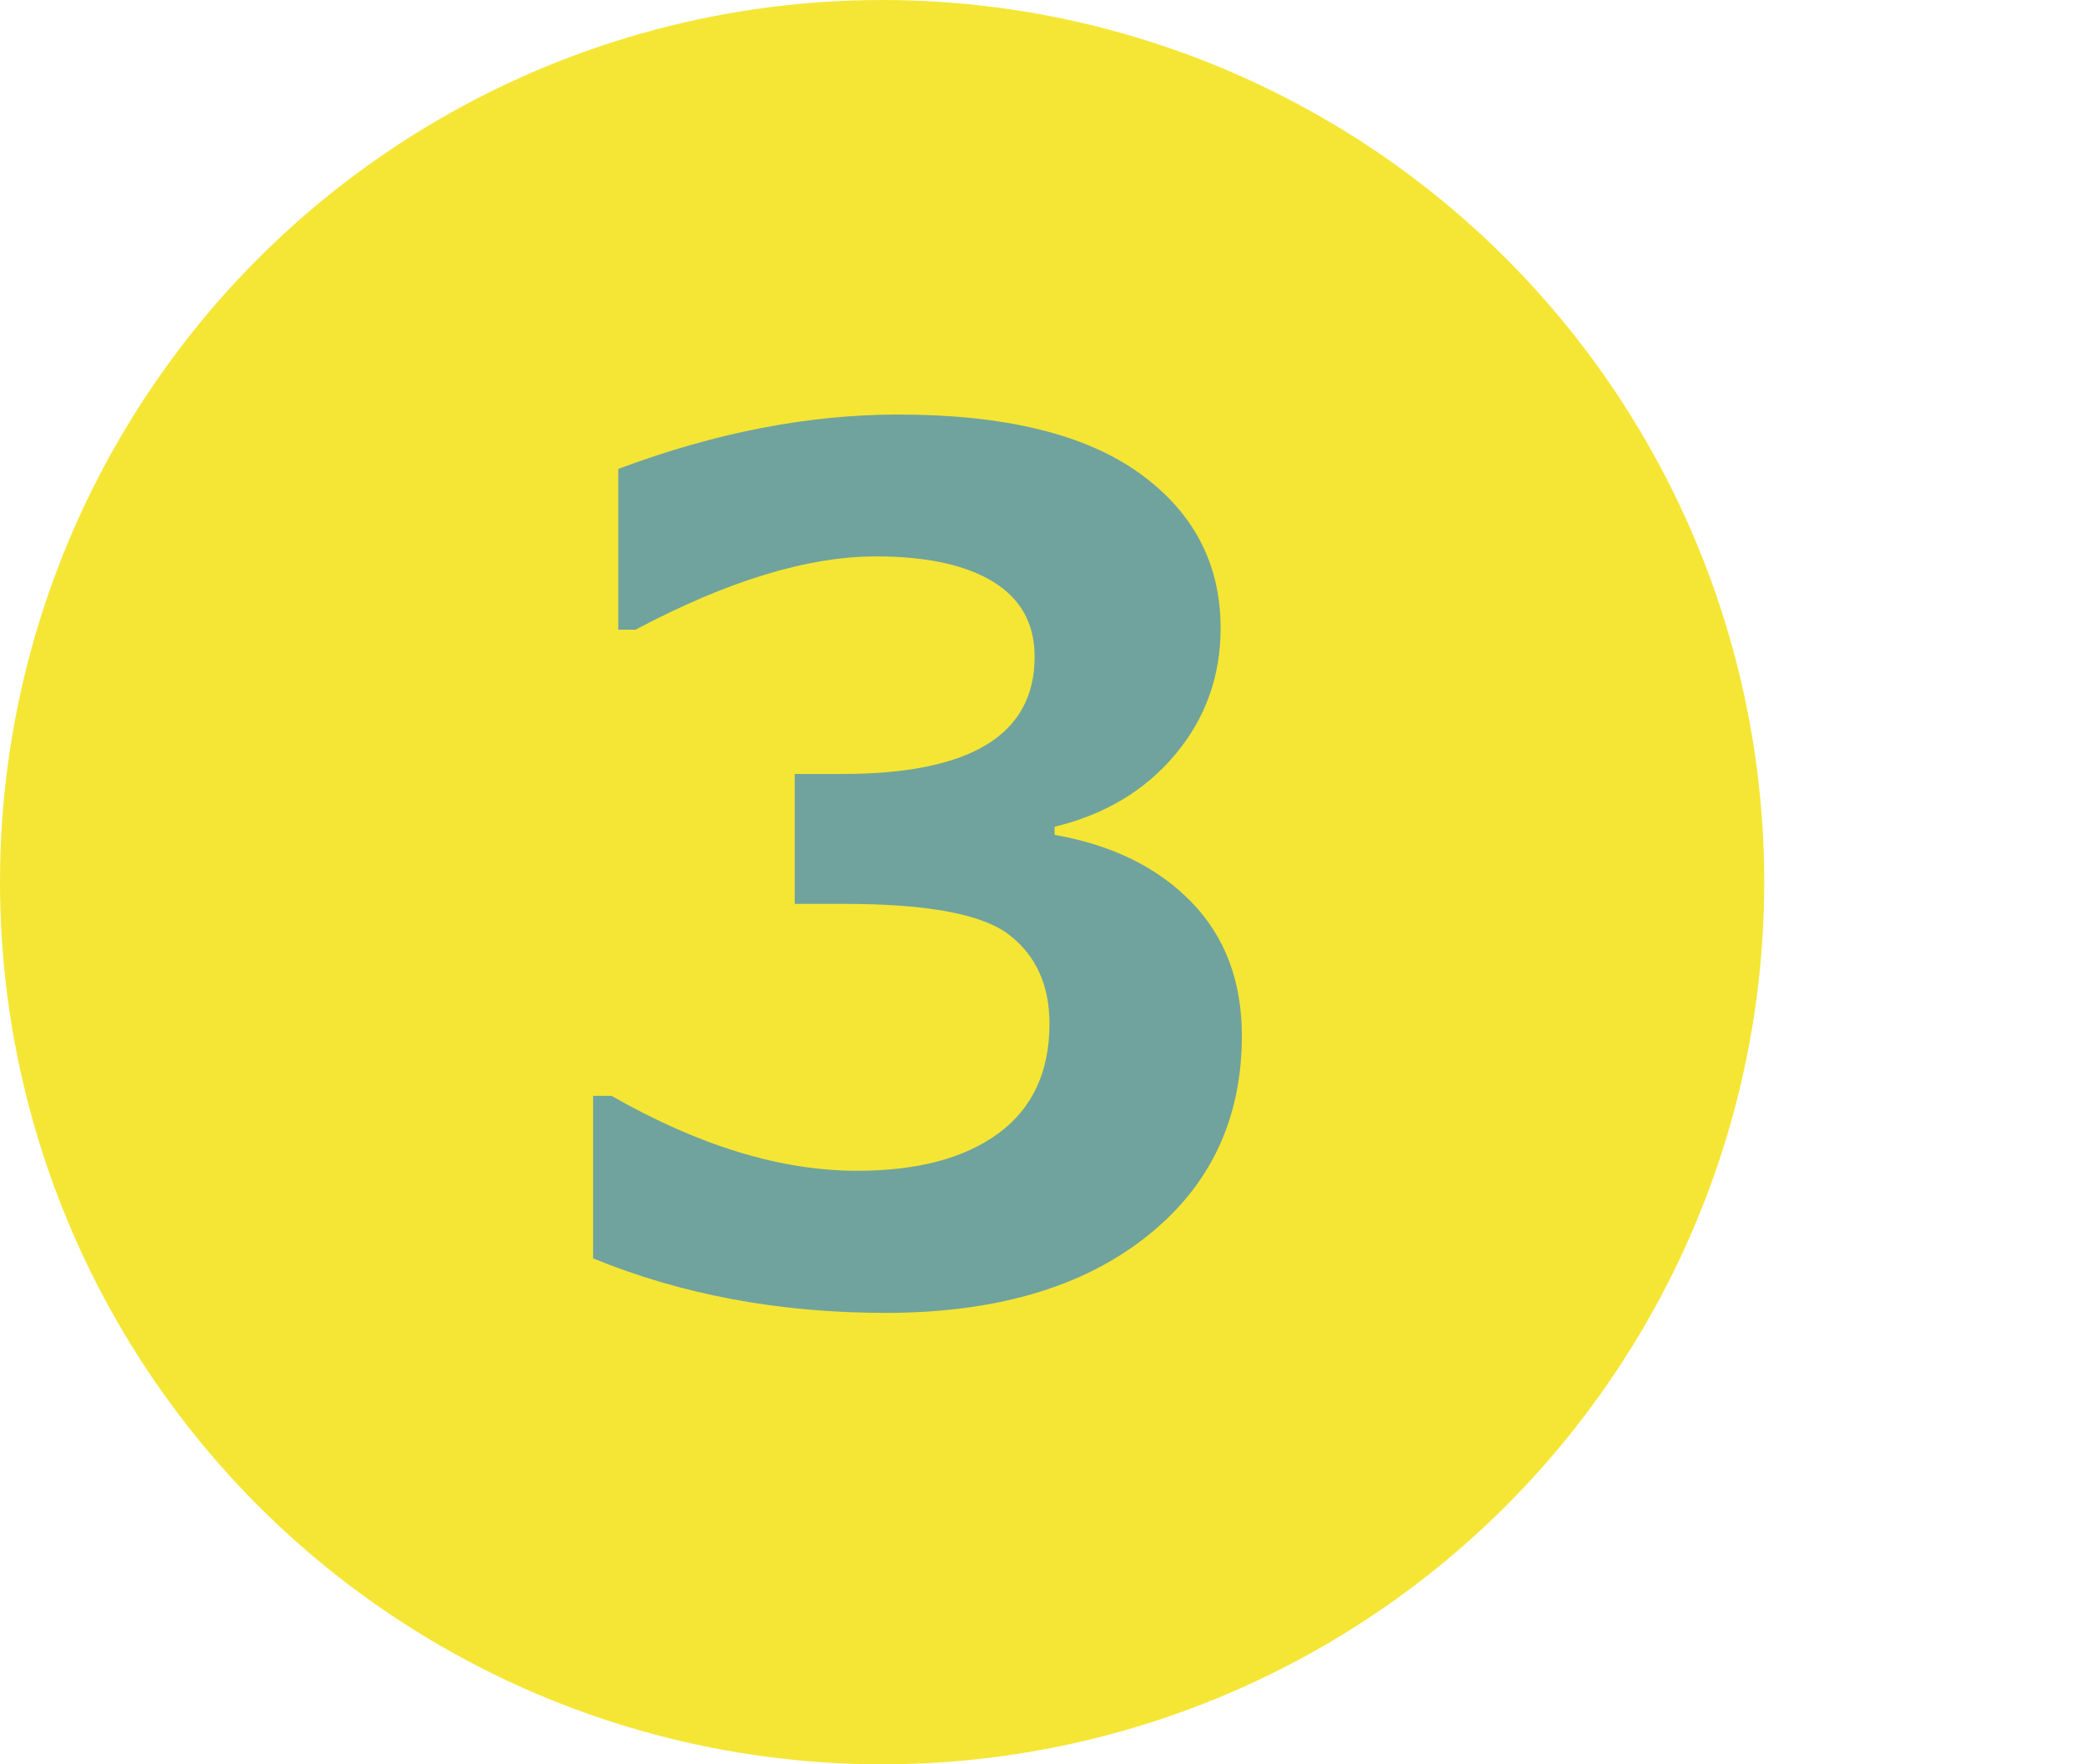 <?xml version="1.0" encoding="utf-8"?>
<!-- Generator: Adobe Illustrator 15.1.0, SVG Export Plug-In . SVG Version: 6.00 Build 0)  -->
<!DOCTYPE svg PUBLIC "-//W3C//DTD SVG 1.1//EN" "http://www.w3.org/Graphics/SVG/1.1/DTD/svg11.dtd">
<svg version="1.1" id="レイヤー_1" xmlns="http://www.w3.org/2000/svg" xmlns:xlink="http://www.w3.org/1999/xlink" x="0px"
	 y="0px" width="26px" height="22px" viewBox="0 0 26 22" enable-background="new 0 0 26 22" xml:space="preserve">
<g>
	<circle fill="#F5E635" cx="11" cy="11" r="11"/>
	<g>
		<path fill="#70A39D" d="M7.396,15.691v-2.027h0.229c1.09,0.623,2.111,0.935,3.063,0.935c0.752,0,1.34-0.156,1.764-0.468
			c0.423-0.312,0.635-0.767,0.635-1.367c0-0.476-0.166-0.844-0.497-1.103c-0.331-0.26-1.015-0.39-2.053-0.39H9.91V9.651h0.593
			c1.6,0,2.399-0.487,2.399-1.463c0-0.409-0.172-0.72-0.514-0.932c-0.343-0.211-0.831-0.318-1.464-0.318
			c-0.852,0-1.851,0.305-2.999,0.914H7.71V5.847c1.209-0.453,2.373-0.678,3.492-0.678c1.323,0,2.324,0.243,3.002,0.728
			c0.678,0.486,1.017,1.131,1.017,1.935c0,0.6-0.188,1.124-0.564,1.574s-0.878,0.751-1.506,0.903v0.101
			c0.719,0.127,1.288,0.407,1.706,0.838c0.419,0.431,0.629,0.987,0.629,1.667c0,1.047-0.4,1.885-1.2,2.513
			c-0.799,0.629-1.881,0.943-3.248,0.943C9.715,16.37,8.501,16.144,7.396,15.691z"/>
	</g>
</g>
<g>
	<circle fill="#F5E635" cx="92" cy="166.627" r="11"/>
	<g>
		<path fill="#70A39D" d="M96.232,169.091h-1.528v2.698h-2.256v-2.698H87.25v-1.893l5.098-6.189h2.356v6.425h1.528V169.091z
			 M92.448,167.435v-4.219l-3.483,4.219H92.448z"/>
	</g>
</g>
</svg>
